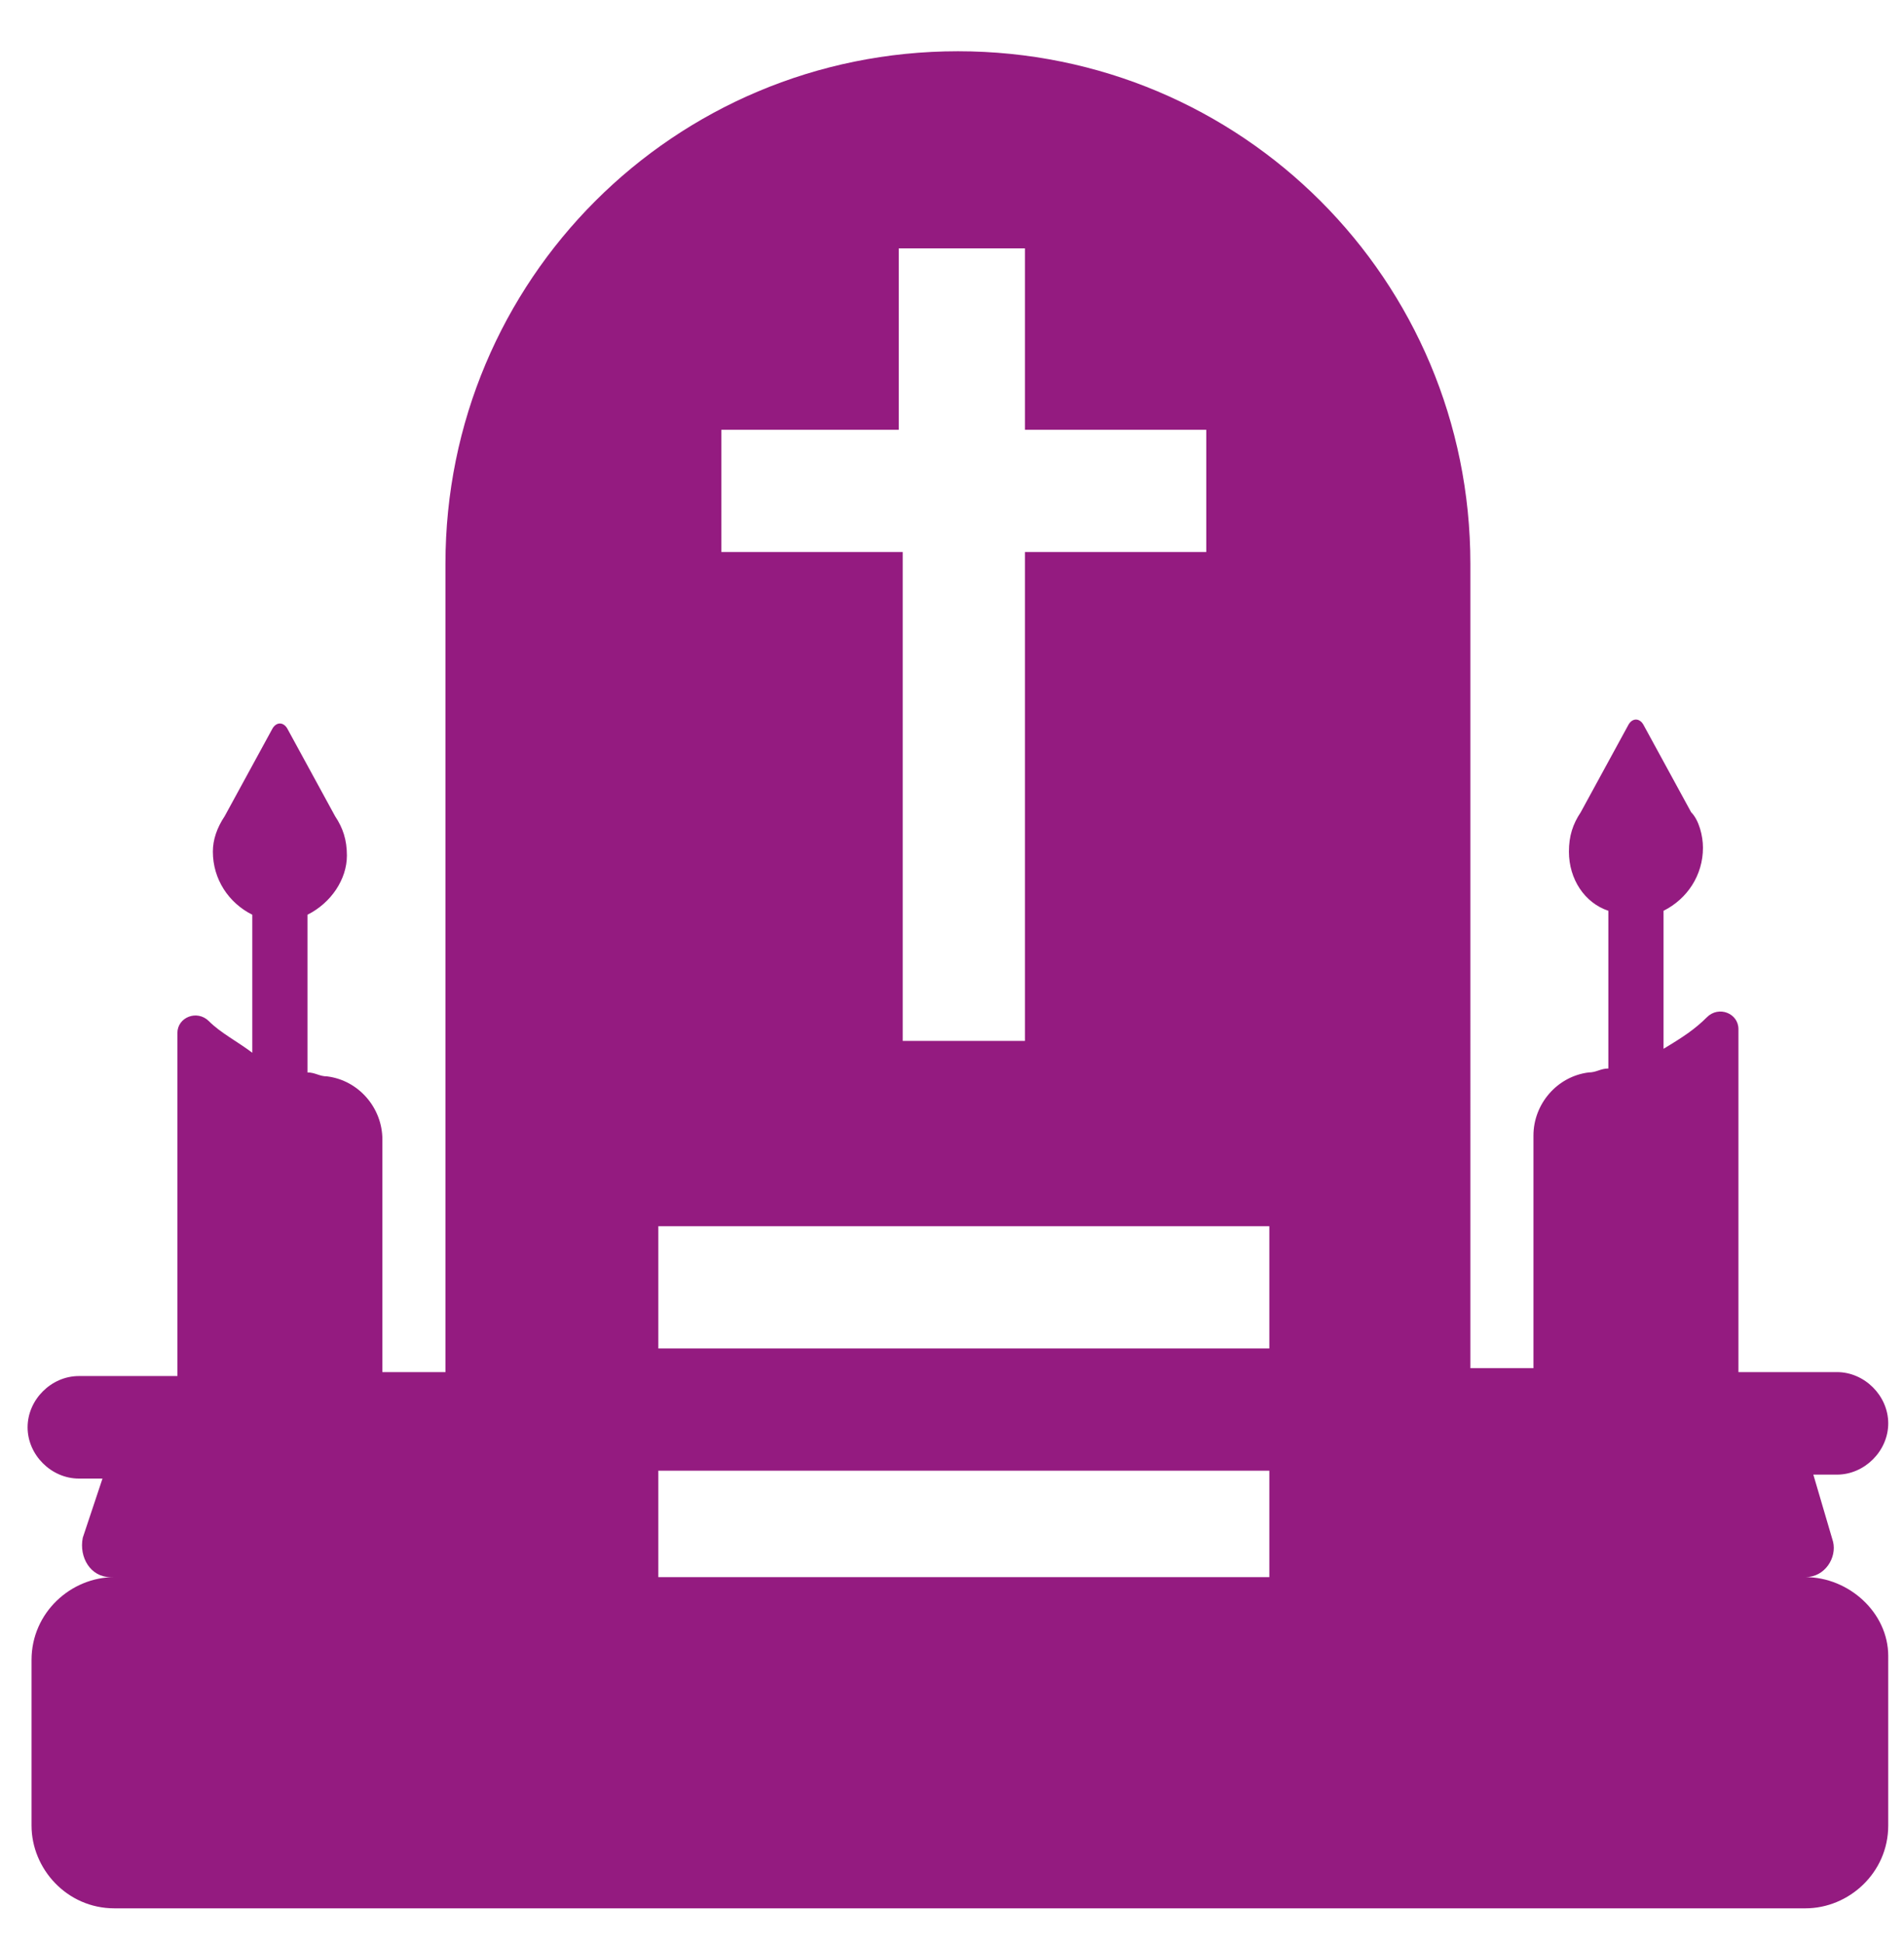<?xml version="1.0" encoding="utf-8"?>
<!-- Generator: Adobe Illustrator 22.1.0, SVG Export Plug-In . SVG Version: 6.00 Build 0)  -->
<svg version="1.1" id="Calque_1" xmlns="http://www.w3.org/2000/svg" xmlns:xlink="http://www.w3.org/1999/xlink" x="0px" y="0px"
	 viewBox="0 0 48.3 49.3" style="enable-background:new 0 0 48.3 49.3;" xml:space="preserve">
<style type="text/css">
	.st0{fill:#941B80;}
</style>
<path class="st0" d="M45.8,40L45.8,40c0.5,0,0.8-0.5,0.7-0.9L46,37.4h0.6c0.7,0,1.3-0.6,1.3-1.3c0-0.7-0.6-1.3-1.3-1.3h-2.5v-8.7
	c0-0.4-0.5-0.6-0.8-0.3c-0.3,0.3-0.6,0.5-1.1,0.8v-3.5c0.6-0.3,1-0.9,1-1.6c0-0.3-0.1-0.7-0.3-0.9h0l-1.2-2.2
	c-0.1-0.2-0.3-0.2-0.4,0l-1.2,2.2h0c-0.2,0.3-0.3,0.6-0.3,1c0,0.7,0.4,1.3,1,1.5v4c-0.2,0-0.3,0.1-0.5,0.1c0,0,0,0,0,0
	c-0.8,0.1-1.4,0.8-1.4,1.6v5.9h-1.6V14.3c0-7.2-5.8-13-13-13c-7.2,0-13,5.8-13,13v20.5H9.7v-5.9c0-0.8-0.6-1.5-1.4-1.6c0,0,0,0,0,0
	c-0.2,0-0.3-0.1-0.5-0.1v-4c0.6-0.3,1-0.9,1-1.5c0-0.4-0.1-0.7-0.3-1h0l-1.2-2.2c-0.1-0.2-0.3-0.2-0.4,0l-1.2,2.2h0
	c-0.2,0.3-0.3,0.6-0.3,0.9c0,0.7,0.4,1.3,1,1.6v3.5c-0.4-0.3-0.8-0.5-1.1-0.8c-0.3-0.3-0.8-0.1-0.8,0.3v8.7H2
	c-0.7,0-1.3,0.6-1.3,1.3c0,0.7,0.6,1.3,1.3,1.3h0.6L2.1,39C2,39.5,2.3,40,2.8,40h0.1c-1.1,0-2.1,0.9-2.1,2.1v4.2
	c0,1.1,0.9,2.1,2.1,2.1h42.9c1.1,0,2.1-0.9,2.1-2.1v-2.1V42v0C47.9,40.9,46.9,40,45.8,40z M18.2,10.9h4.6V6.3H26v4.6h4.6V14H26v12.4
	h-3.1V14h-4.6V10.9z M16.7,31.1h15.5v3.1H16.7V31.1z M32.2,37.3V40H16.7v-2.7H32.2z"/>
</svg>
